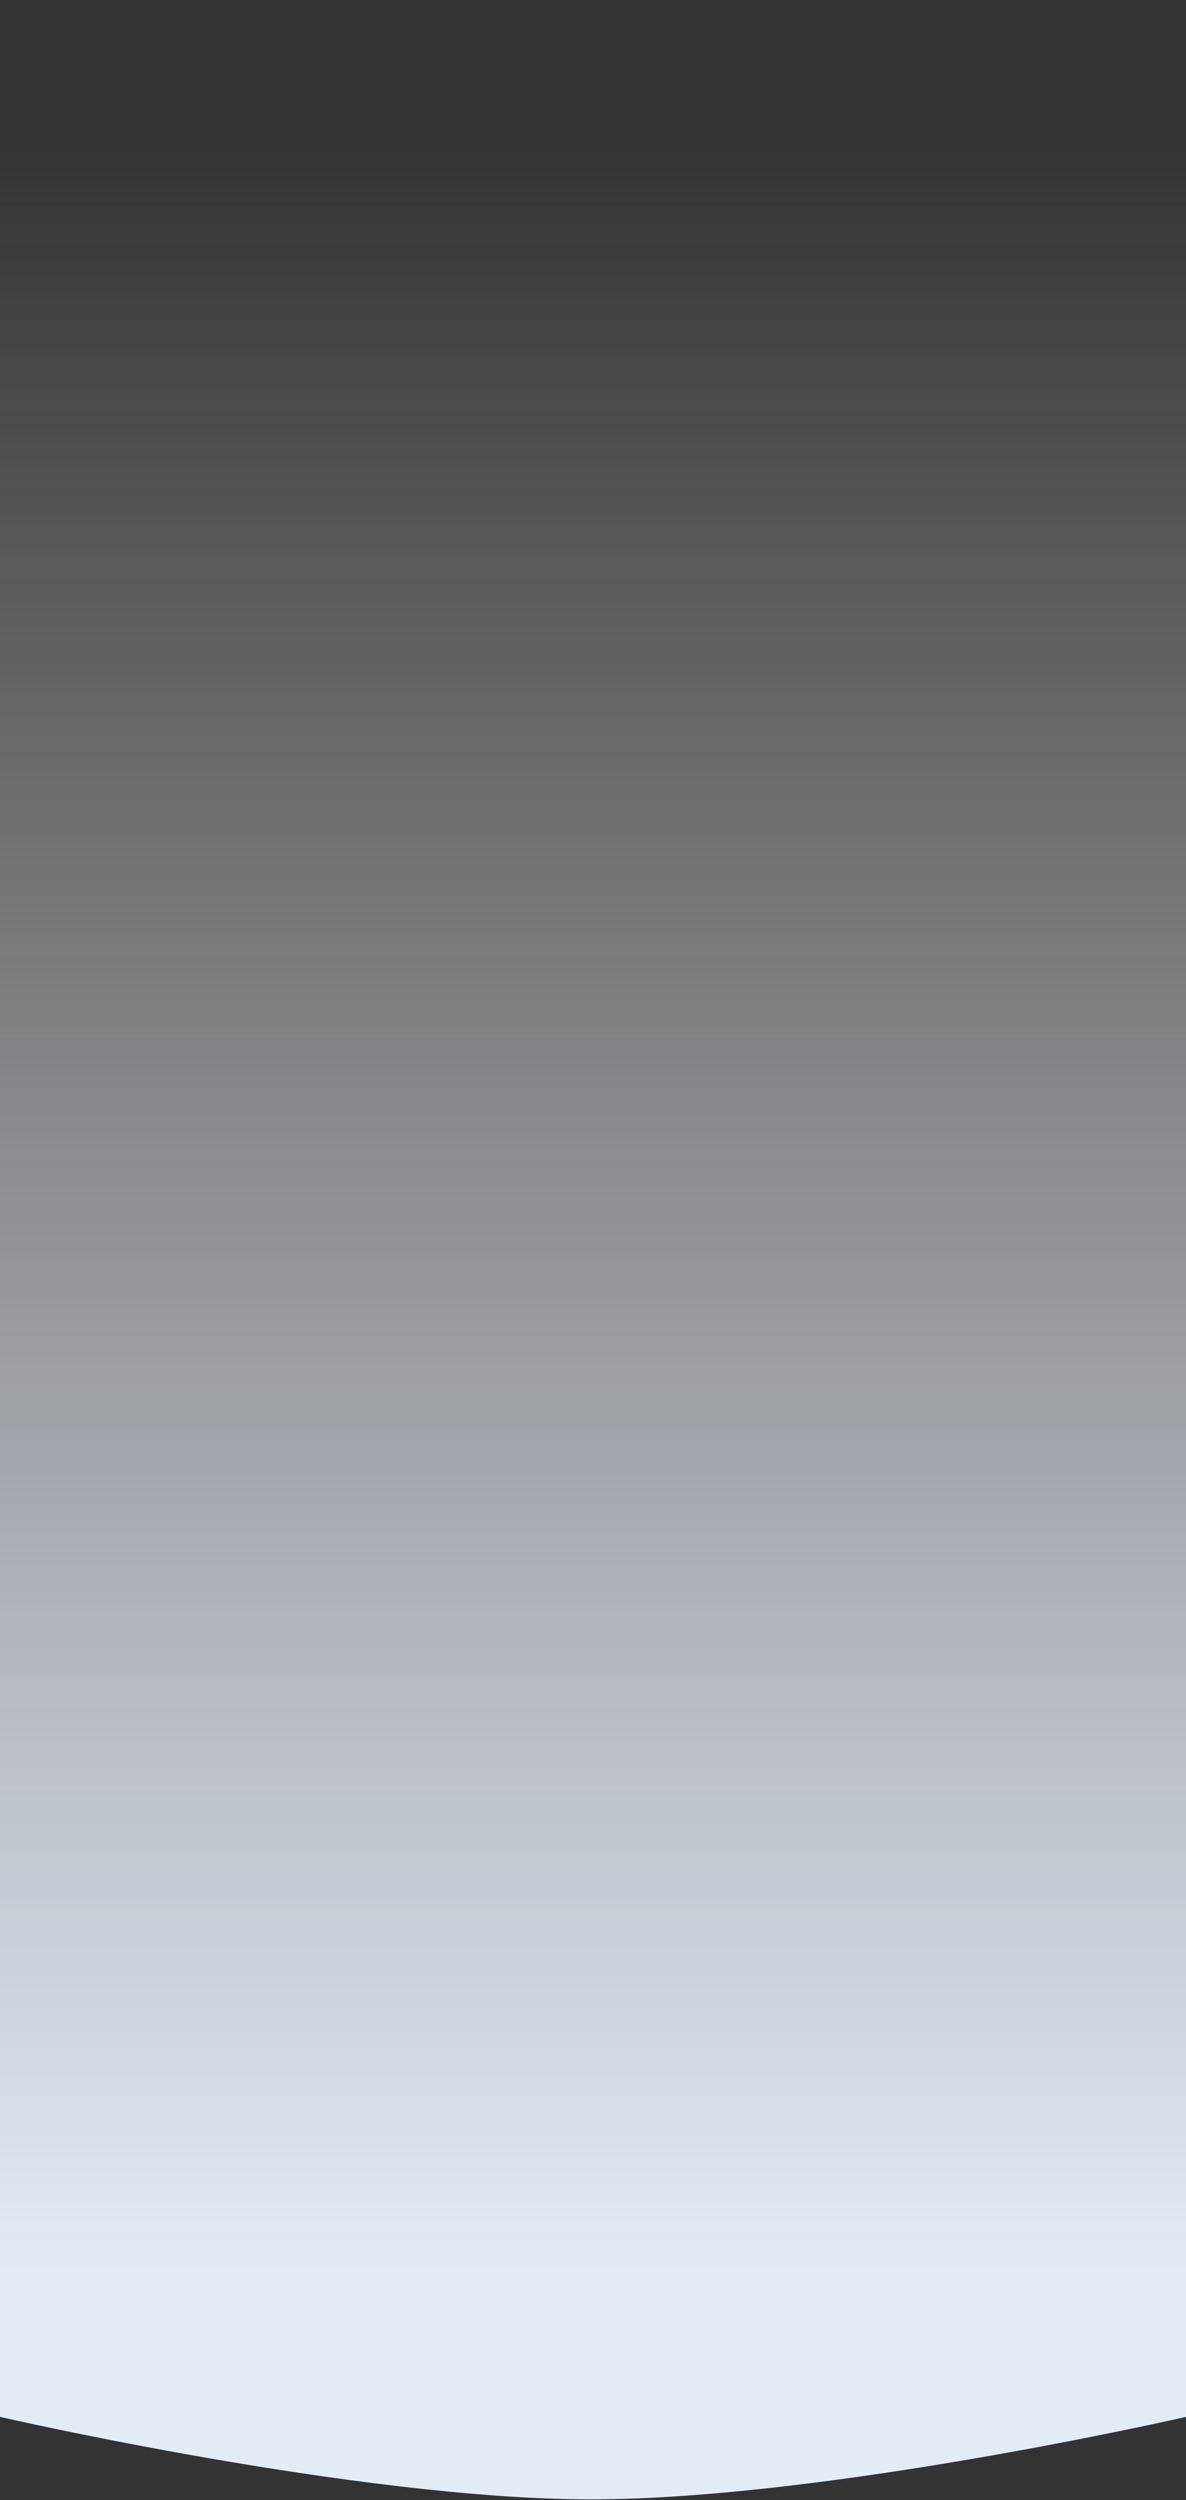 <?xml version="1.0" encoding="UTF-8"?> <svg xmlns="http://www.w3.org/2000/svg" width="1812" height="3819" viewBox="0 0 1812 3819" fill="none"><rect x="0" y="0" width="1812" height="3819" fill="#333333" stroke="none"/> <path d="M0 0H1812V3692C1812 3692 1259.54 3818.65 900 3818C545.101 3817.36 0 3692 0 3692V0Z" fill="url(#paint0_linear_418_780)"></path> <defs> <linearGradient id="paint0_linear_418_780" x1="906" y1="212.489" x2="906" y2="3469.24" gradientUnits="userSpaceOnUse"> <stop stop-color="#F0F3FC" stop-opacity="0"></stop> <stop offset="1" stop-color="#E2ECF4"></stop> </linearGradient> </defs> </svg> 